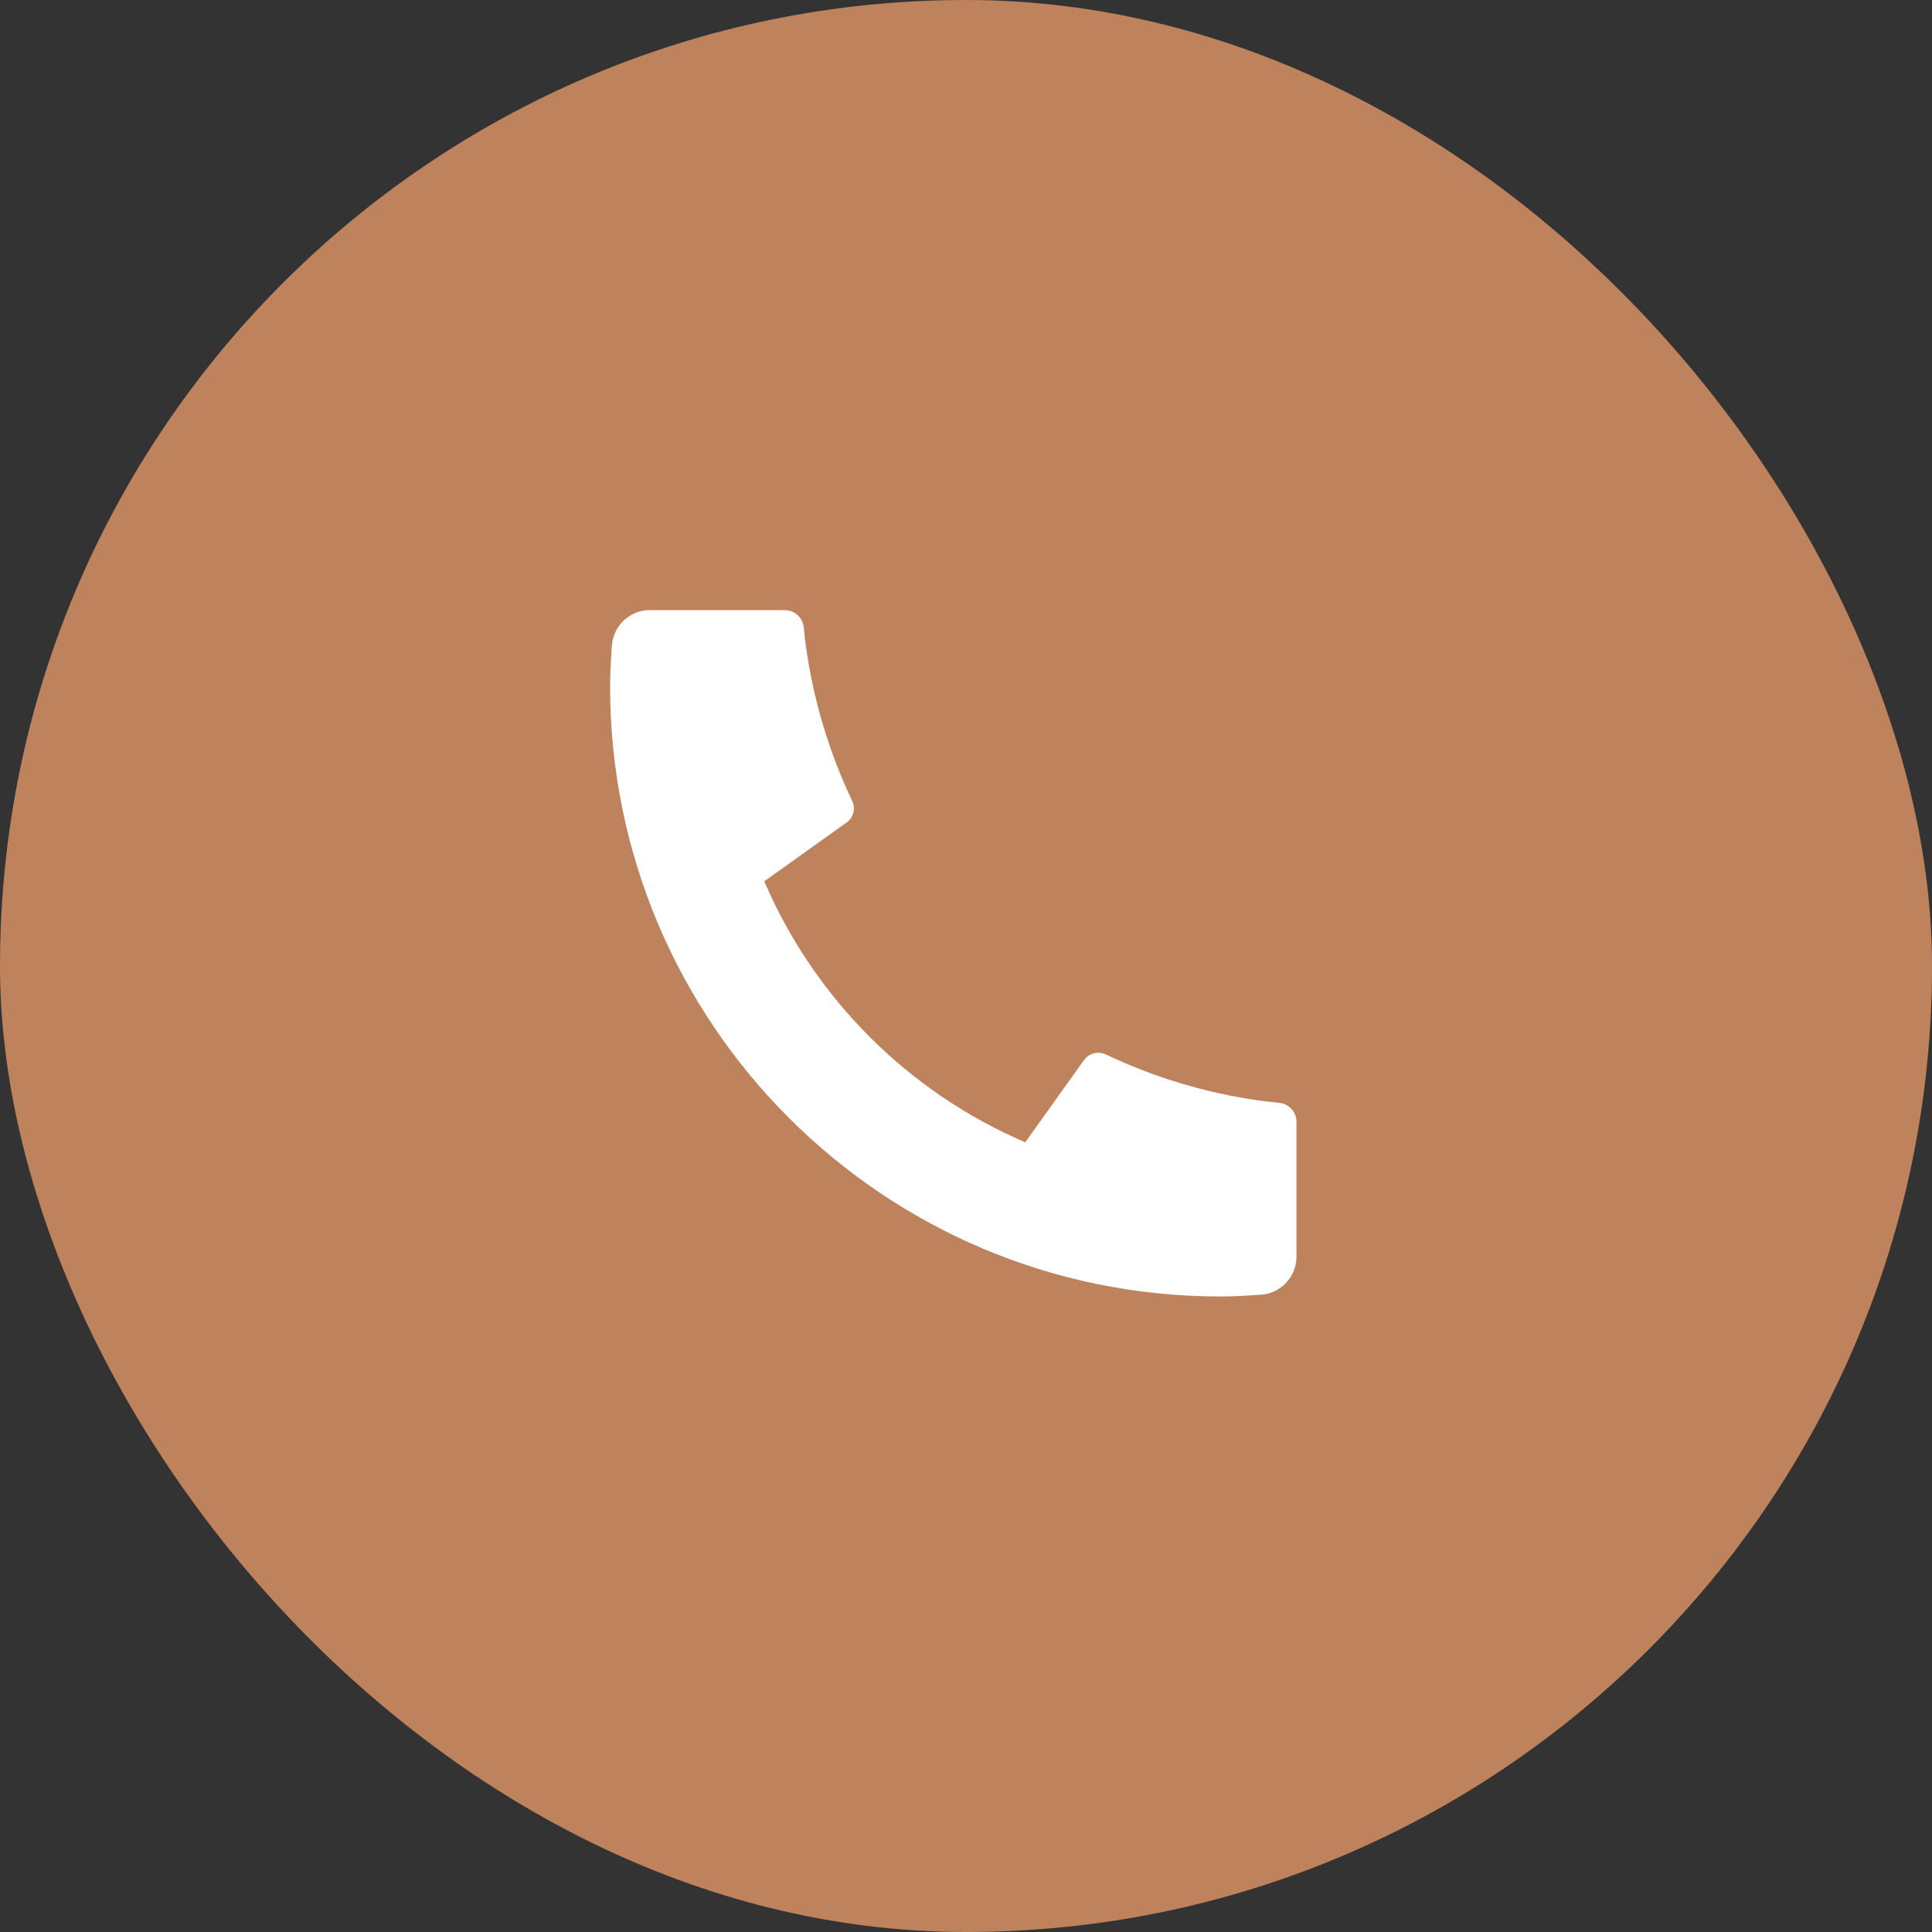 <svg width="76" height="76" viewBox="0 0 76 76" fill="none" xmlns="http://www.w3.org/2000/svg">
<rect x="0" y="0" width="76" height="76" fill="#333333" stroke="none"/>
<rect width="76" height="76" rx="38" fill="#BE835C"/>
<path d="M51 44.13V49.434C51 50.222 50.391 50.875 49.606 50.931C48.95 50.977 48.414 51 48 51C34.745 51 24 40.255 24 27C24 26.586 24.023 26.05 24.07 25.394C24.125 24.609 24.778 24 25.566 24H30.87C31.255 24 31.578 24.292 31.616 24.675C31.651 25.019 31.683 25.295 31.713 25.503C32.017 27.622 32.636 29.639 33.523 31.505C33.665 31.804 33.573 32.162 33.303 32.355L30.065 34.668C32.036 39.272 35.728 42.964 40.332 44.935L42.641 41.703C42.836 41.43 43.199 41.336 43.502 41.48C45.367 42.366 47.384 42.985 49.502 43.288C49.709 43.317 49.984 43.349 50.325 43.384C50.708 43.422 51 43.745 51 44.13Z" fill="white"/>
</svg>
